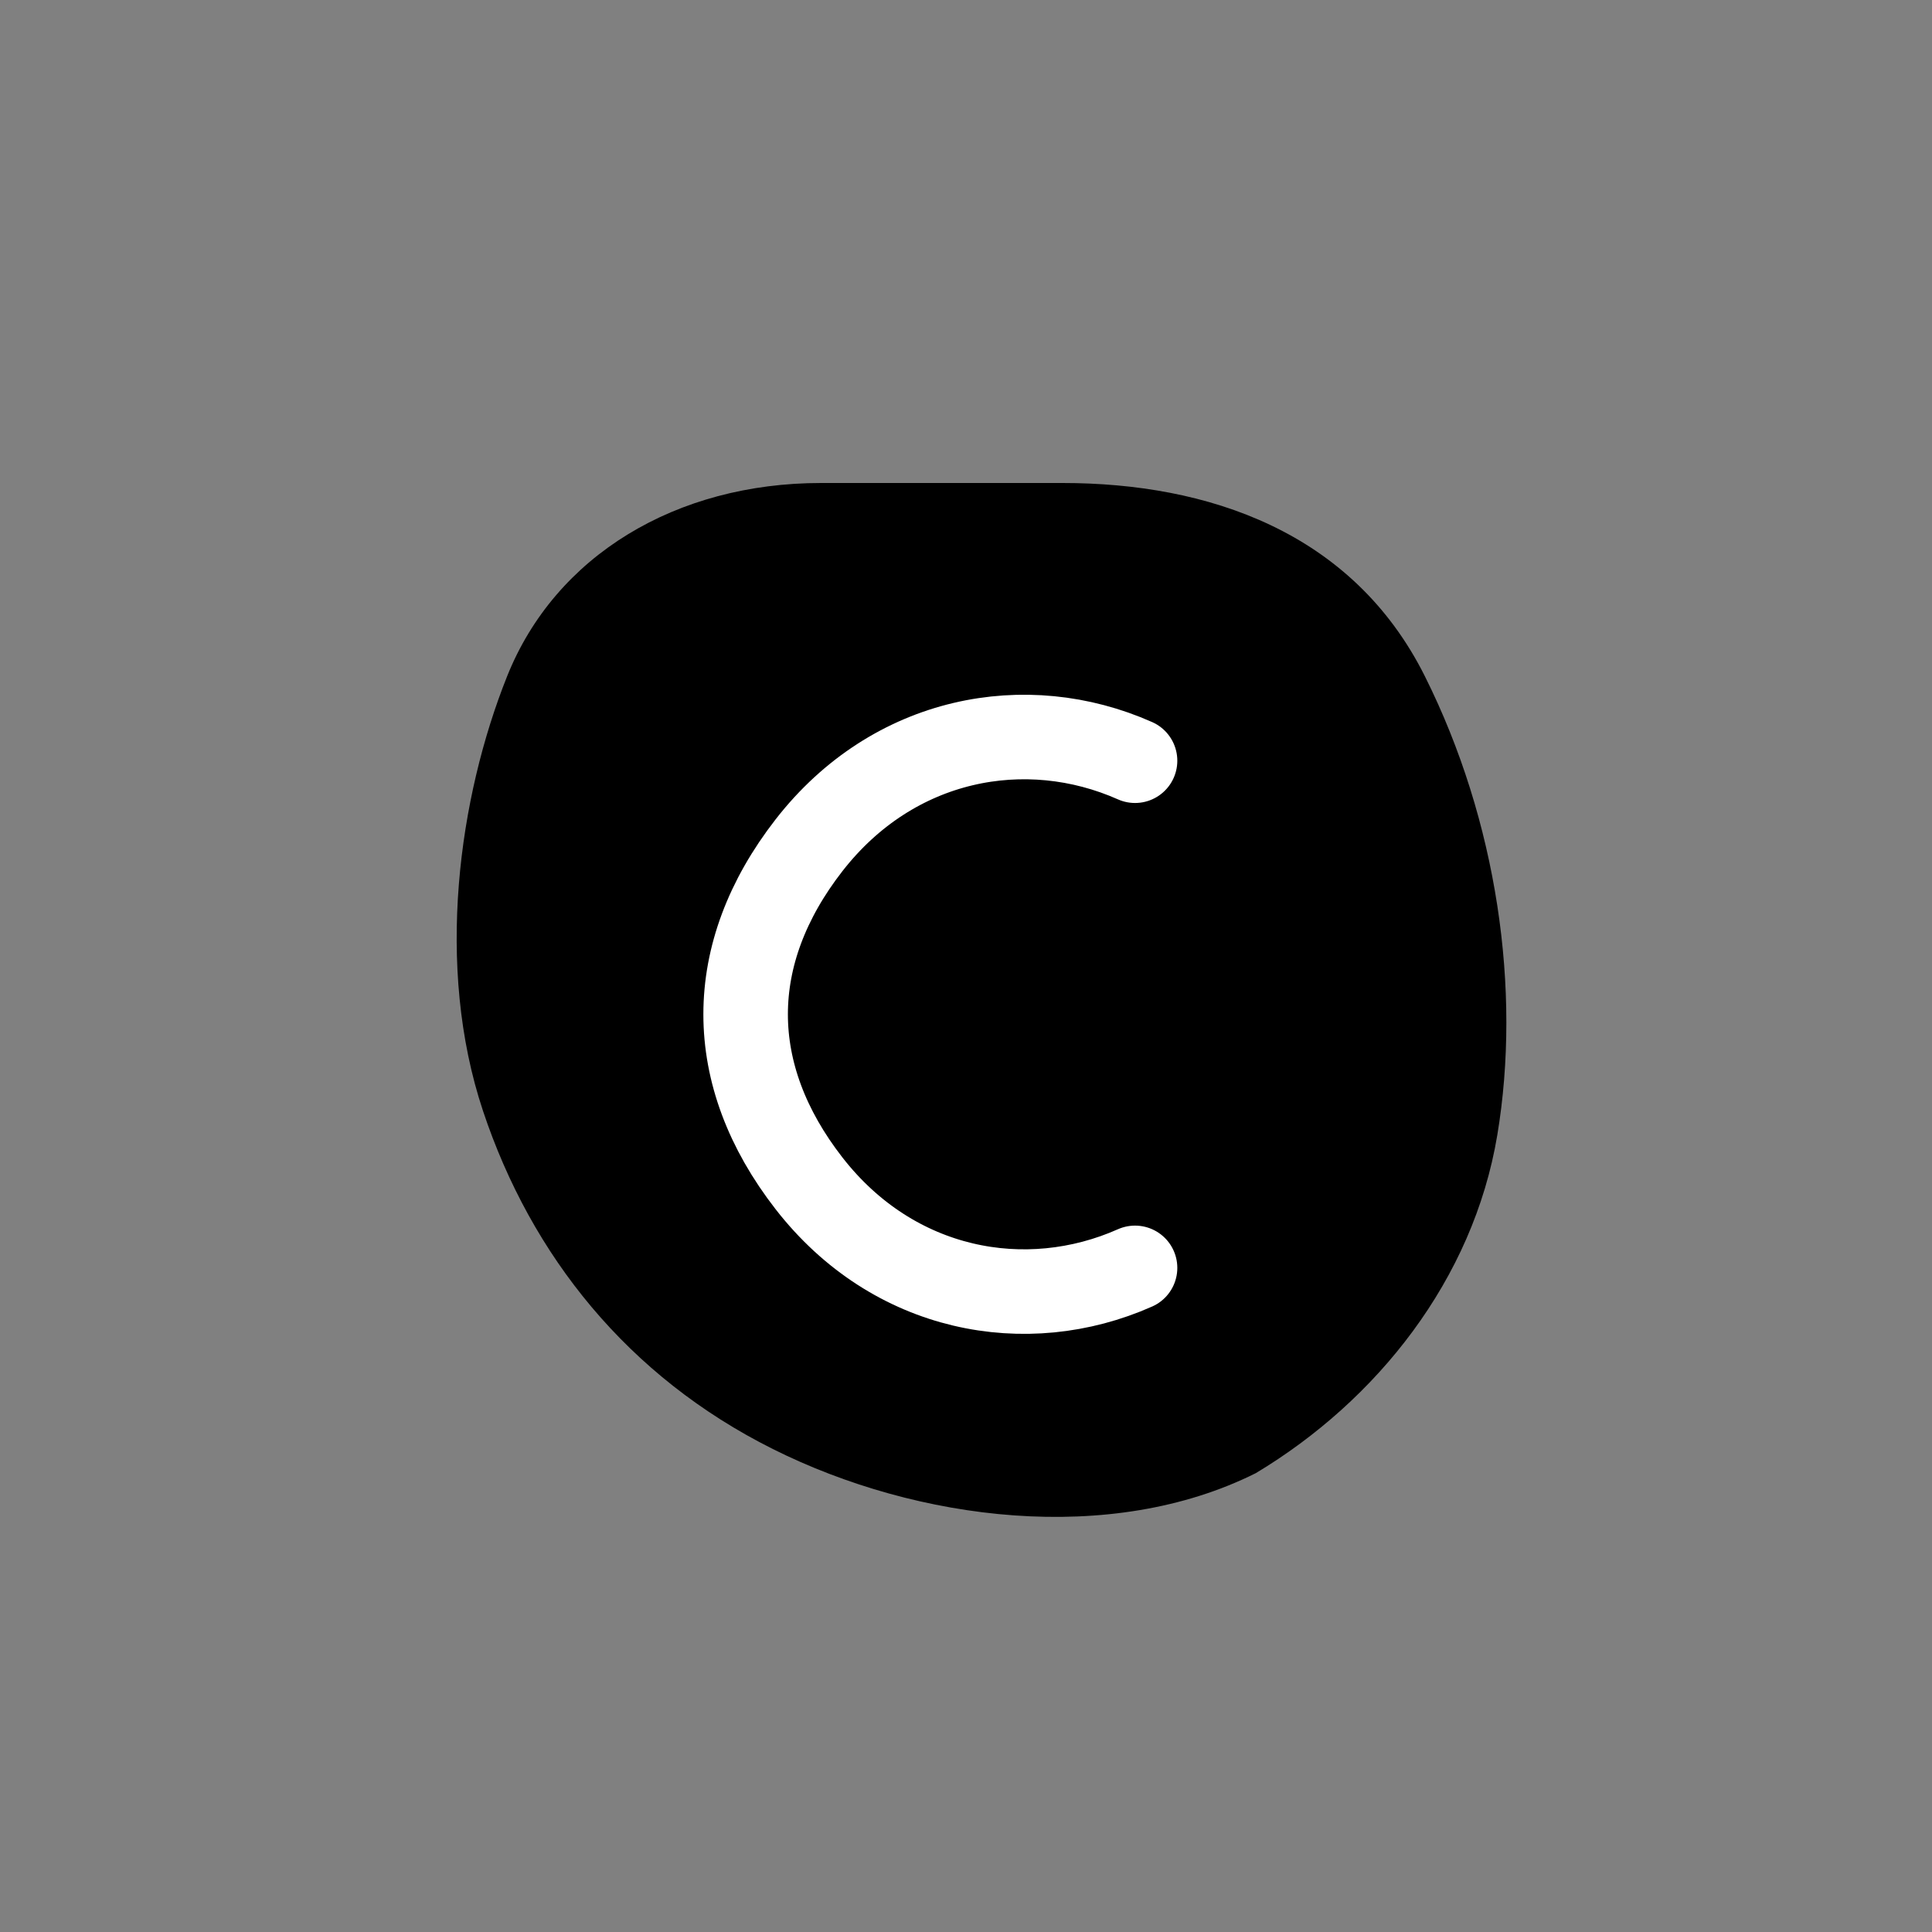 <svg width="512" height="512" viewBox="0 0 80 80" fill="none" xmlns="http://www.w3.org/2000/svg">
  <rect x="0" y="0" width="80" height="80" fill="#808080" stroke="none"/>
  <path d="M34 20C28 20 23 23 21 28C19 33 18 40 20 46C22 52 26 57 32 60C38 63 46 64 52 61C57 58 61 53 62 47C63 41 62 34 59 28C56 22 50 20 44 20H34Z" fill="#000000"/>
  <path d="M47 31.5C42.5 29.5 37 30.5 33.5 35C30 39.5 30 44.5 33.5 49C37 53.5 42.5 54.5 47 52.5" stroke="#FFFFFF" stroke-width="3.5" stroke-linecap="round"/>
</svg>
